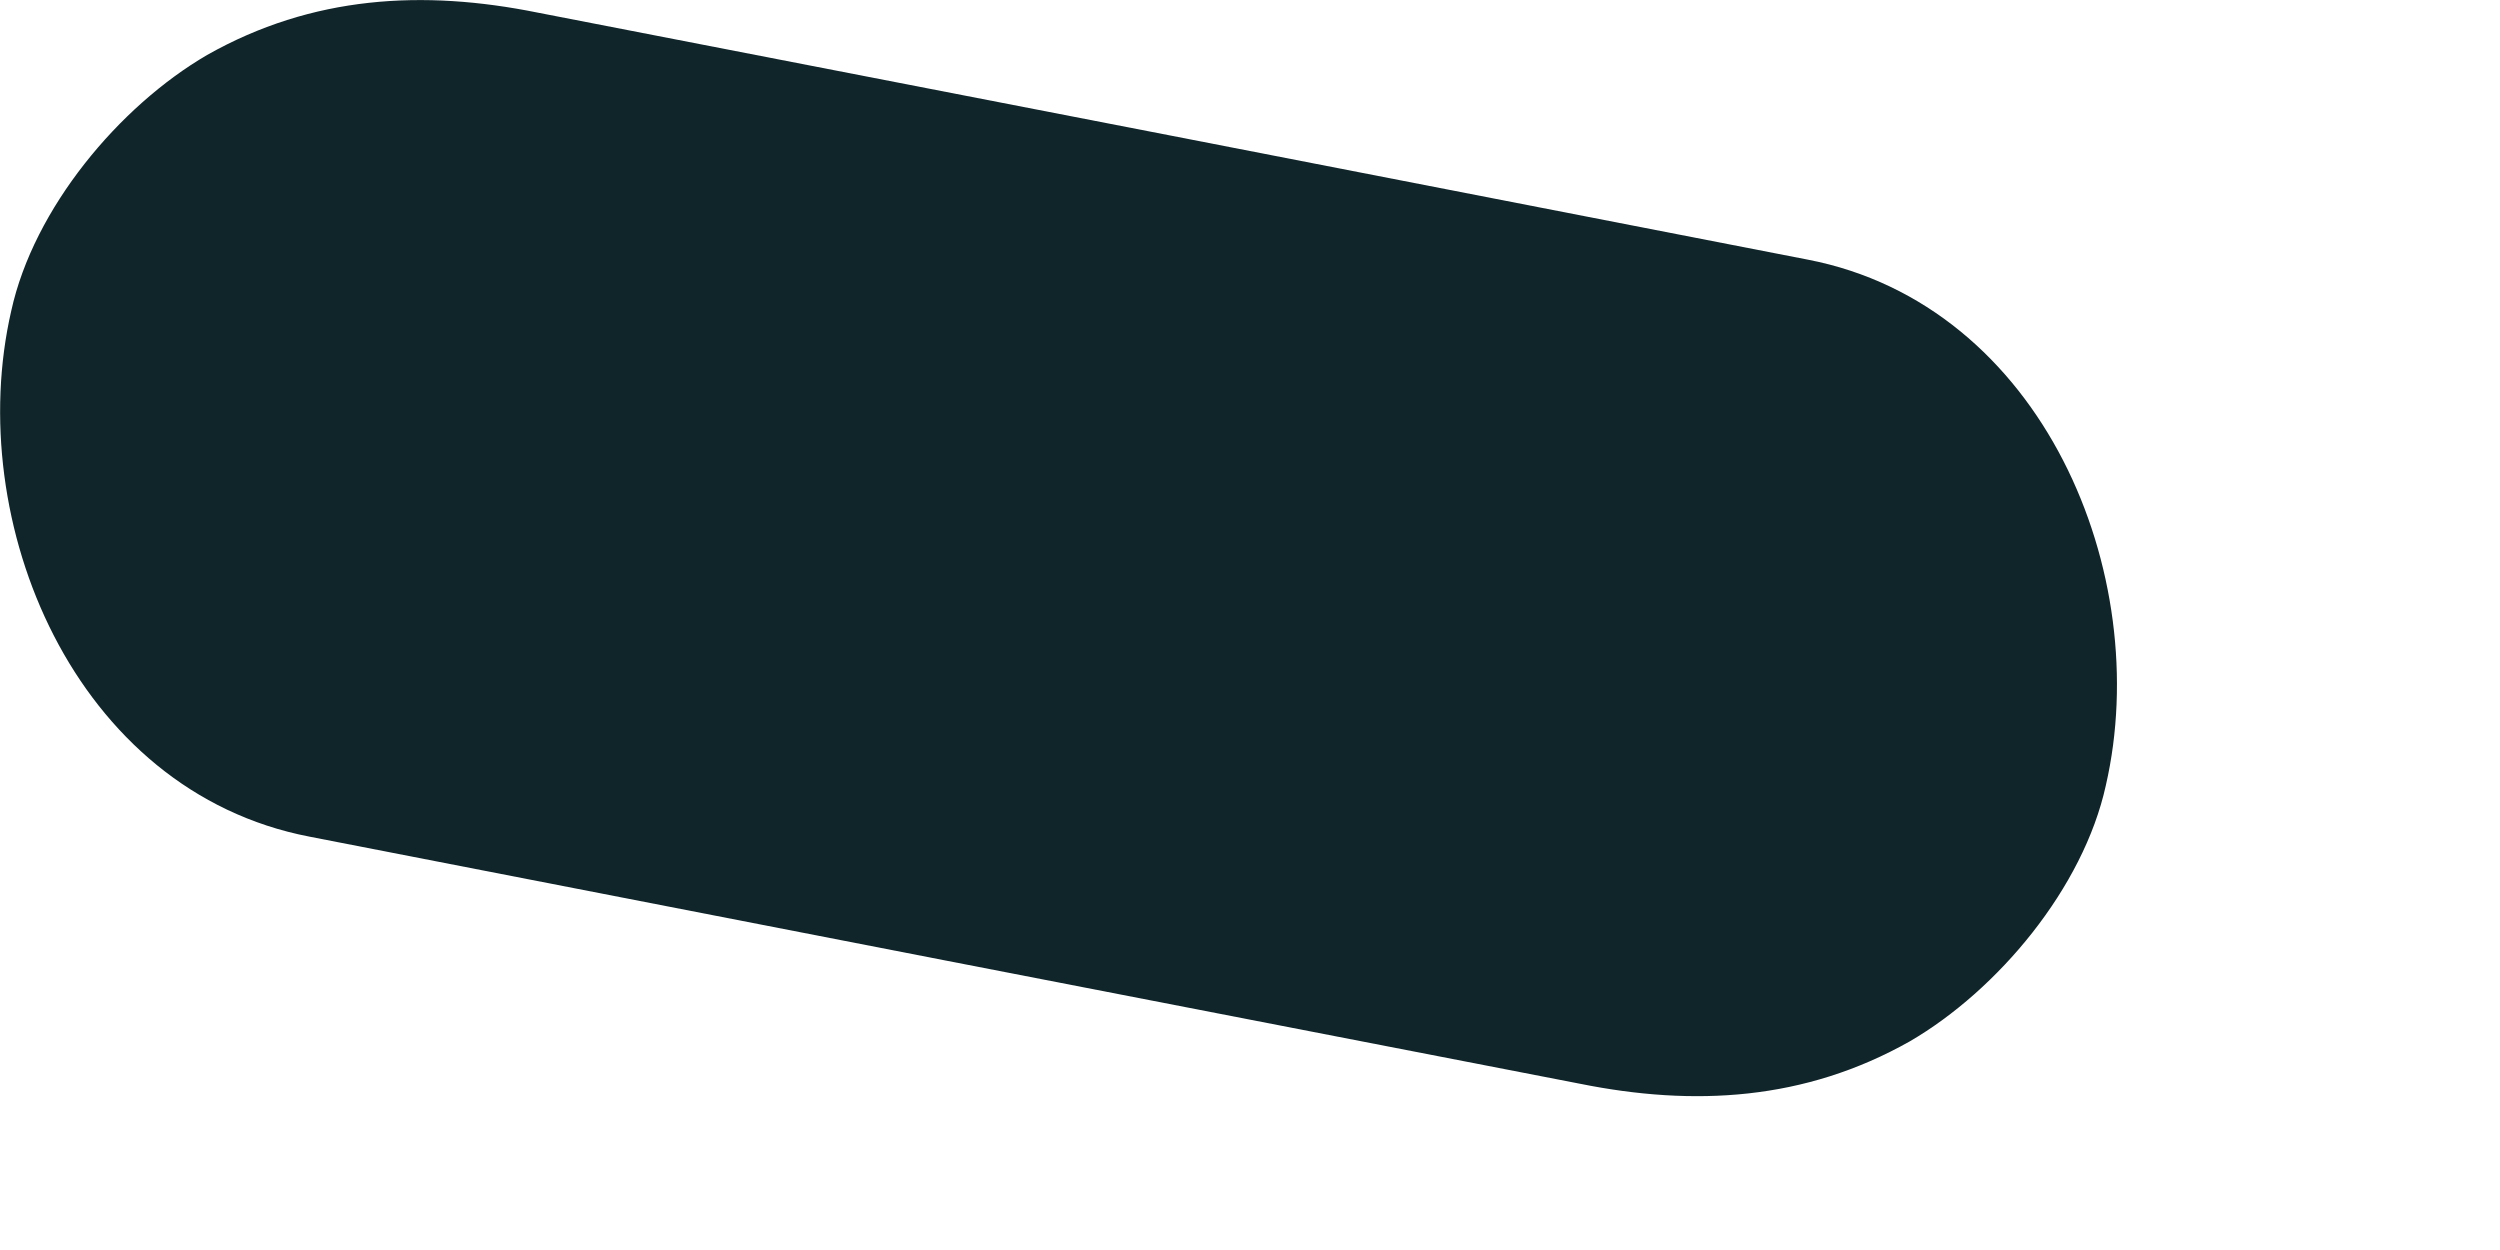 <?xml version="1.0" encoding="utf-8"?>
<svg xmlns="http://www.w3.org/2000/svg" fill="none" height="100%" overflow="visible" preserveAspectRatio="none" style="display: block;" viewBox="0 0 6 3" width="100%">
<path d="M0.743 2.008C1.759 2.206 2.776 2.404 3.792 2.601C4.065 2.656 4.331 2.642 4.584 2.499C4.795 2.376 5 2.131 5.054 1.885C5.17 1.38 4.904 0.732 4.338 0.623C3.322 0.425 2.305 0.227 1.289 0.03C1.016 -0.025 0.75 -0.011 0.497 0.132C0.286 0.255 0.081 0.5 0.027 0.746C-0.089 1.251 0.177 1.899 0.743 2.008Z" fill="#10252A" id="Vector"/>
</svg>